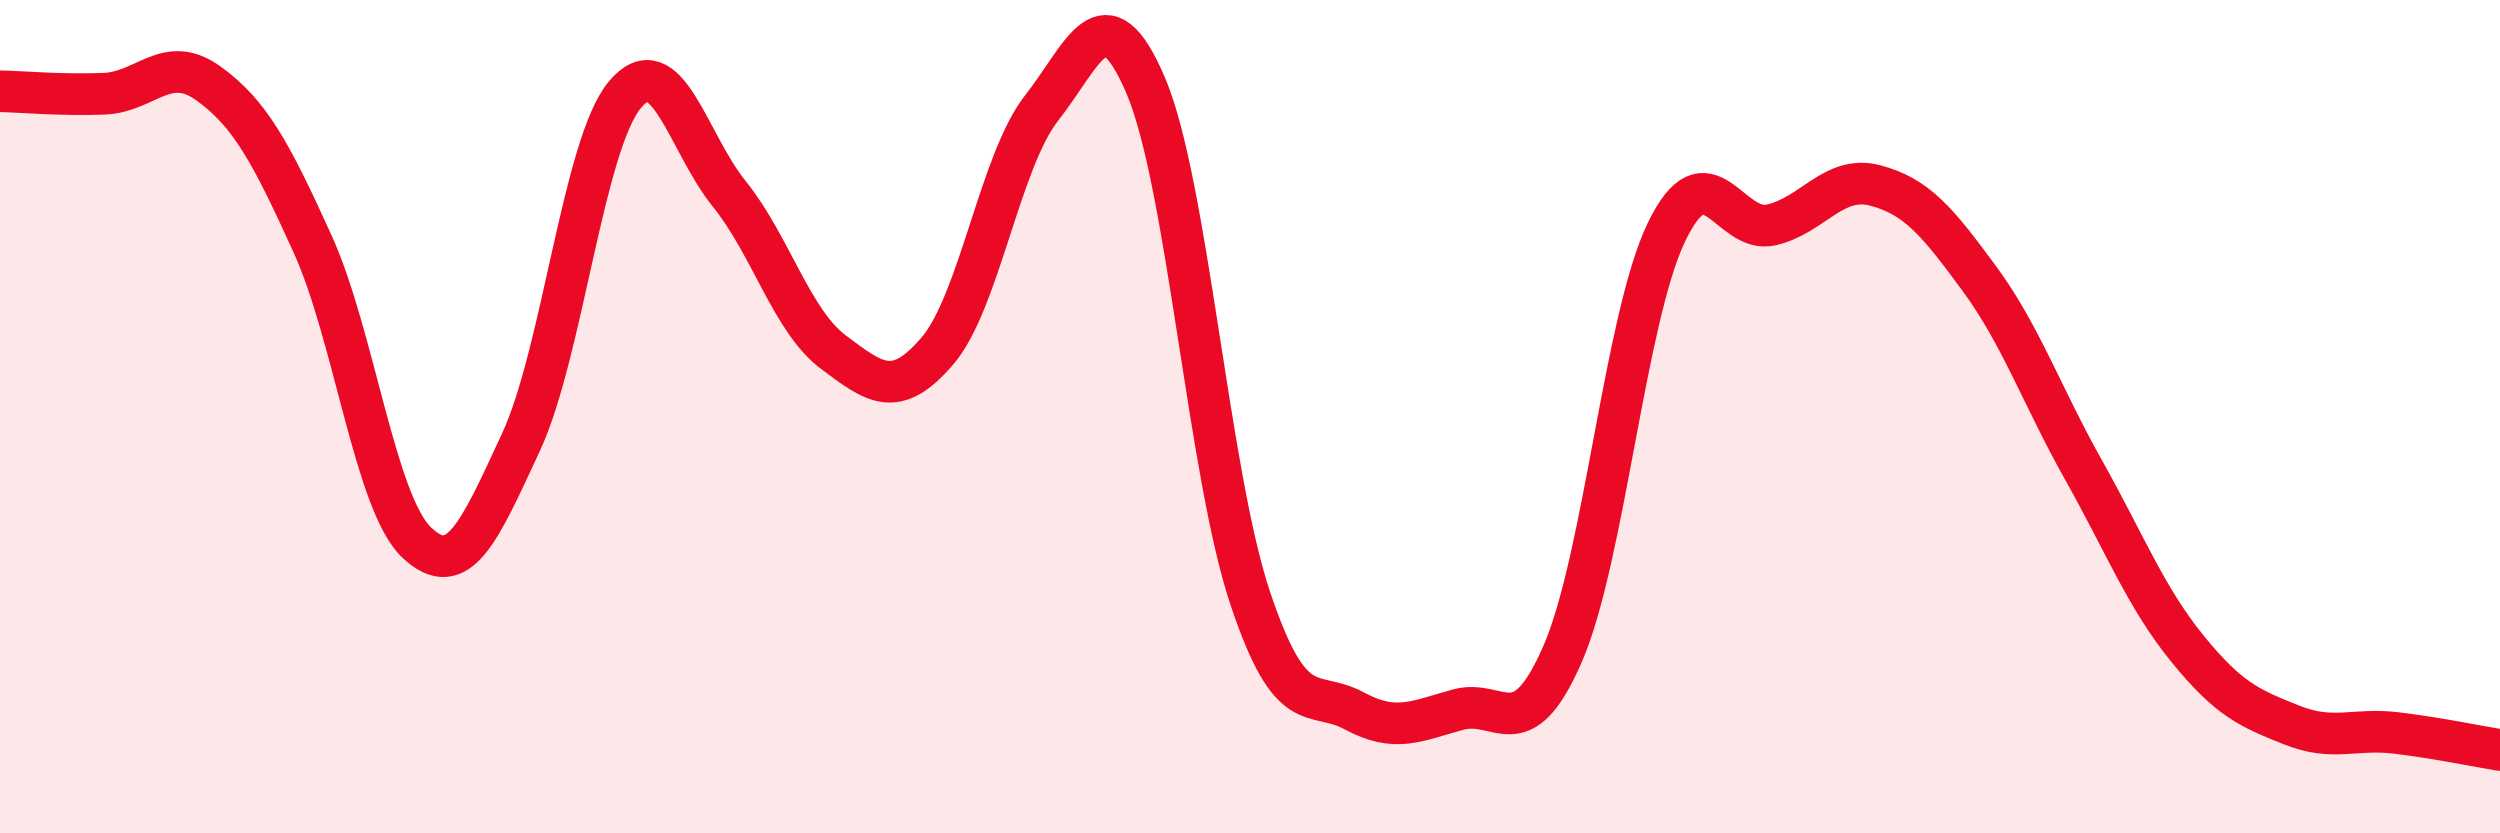 
    <svg width="60" height="20" viewBox="0 0 60 20" xmlns="http://www.w3.org/2000/svg">
      <path
        d="M 0,2.19 C 0.5,2.2 1.5,2.29 2.5,2.25 C 3.5,2.21 4,1.28 5,2 C 6,2.72 6.5,3.65 7.5,5.85 C 8.5,8.05 9,12.07 10,13.02 C 11,13.97 11.5,12.77 12.5,10.62 C 13.5,8.47 14,3.46 15,2.27 C 16,1.08 16.5,3.41 17.5,4.65 C 18.5,5.89 19,7.7 20,8.45 C 21,9.2 21.5,9.59 22.5,8.42 C 23.5,7.25 24,3.86 25,2.59 C 26,1.32 26.5,-0.29 27.5,2.06 C 28.5,4.41 29,11.34 30,14.34 C 31,17.34 31.5,16.52 32.5,17.06 C 33.5,17.6 34,17.3 35,17.03 C 36,16.76 36.5,17.99 37.5,15.7 C 38.5,13.41 39,7.62 40,5.56 C 41,3.5 41.5,5.62 42.5,5.4 C 43.5,5.18 44,4.19 45,4.45 C 46,4.71 46.5,5.32 47.5,6.68 C 48.5,8.04 49,9.49 50,11.27 C 51,13.05 51.5,14.34 52.5,15.57 C 53.5,16.8 54,17 55,17.4 C 56,17.8 56.5,17.47 57.5,17.59 C 58.5,17.71 59.5,17.92 60,18L60 20L0 20Z"
        fill="#EB0A25"
        opacity="0.1"
        stroke-linecap="round"
        stroke-linejoin="round"
      />
      <path
        d="M 0,2.19 C 0.5,2.2 1.5,2.29 2.5,2.25 C 3.5,2.21 4,1.28 5,2 C 6,2.72 6.5,3.65 7.5,5.85 C 8.5,8.05 9,12.07 10,13.02 C 11,13.97 11.5,12.77 12.5,10.62 C 13.5,8.47 14,3.46 15,2.27 C 16,1.08 16.5,3.41 17.5,4.65 C 18.5,5.89 19,7.7 20,8.45 C 21,9.2 21.5,9.59 22.5,8.42 C 23.5,7.25 24,3.86 25,2.59 C 26,1.32 26.5,-0.29 27.5,2.06 C 28.5,4.41 29,11.34 30,14.34 C 31,17.34 31.5,16.52 32.5,17.06 C 33.5,17.6 34,17.3 35,17.03 C 36,16.76 36.5,17.99 37.5,15.7 C 38.5,13.41 39,7.62 40,5.56 C 41,3.5 41.5,5.62 42.5,5.4 C 43.5,5.18 44,4.19 45,4.45 C 46,4.71 46.5,5.32 47.5,6.68 C 48.5,8.04 49,9.49 50,11.27 C 51,13.05 51.5,14.34 52.5,15.57 C 53.5,16.8 54,17 55,17.4 C 56,17.8 56.5,17.47 57.5,17.59 C 58.5,17.71 59.5,17.92 60,18"
        stroke="#EB0A25"
        stroke-width="1"
        fill="none"
        stroke-linecap="round"
        stroke-linejoin="round"
      />
    </svg>
  